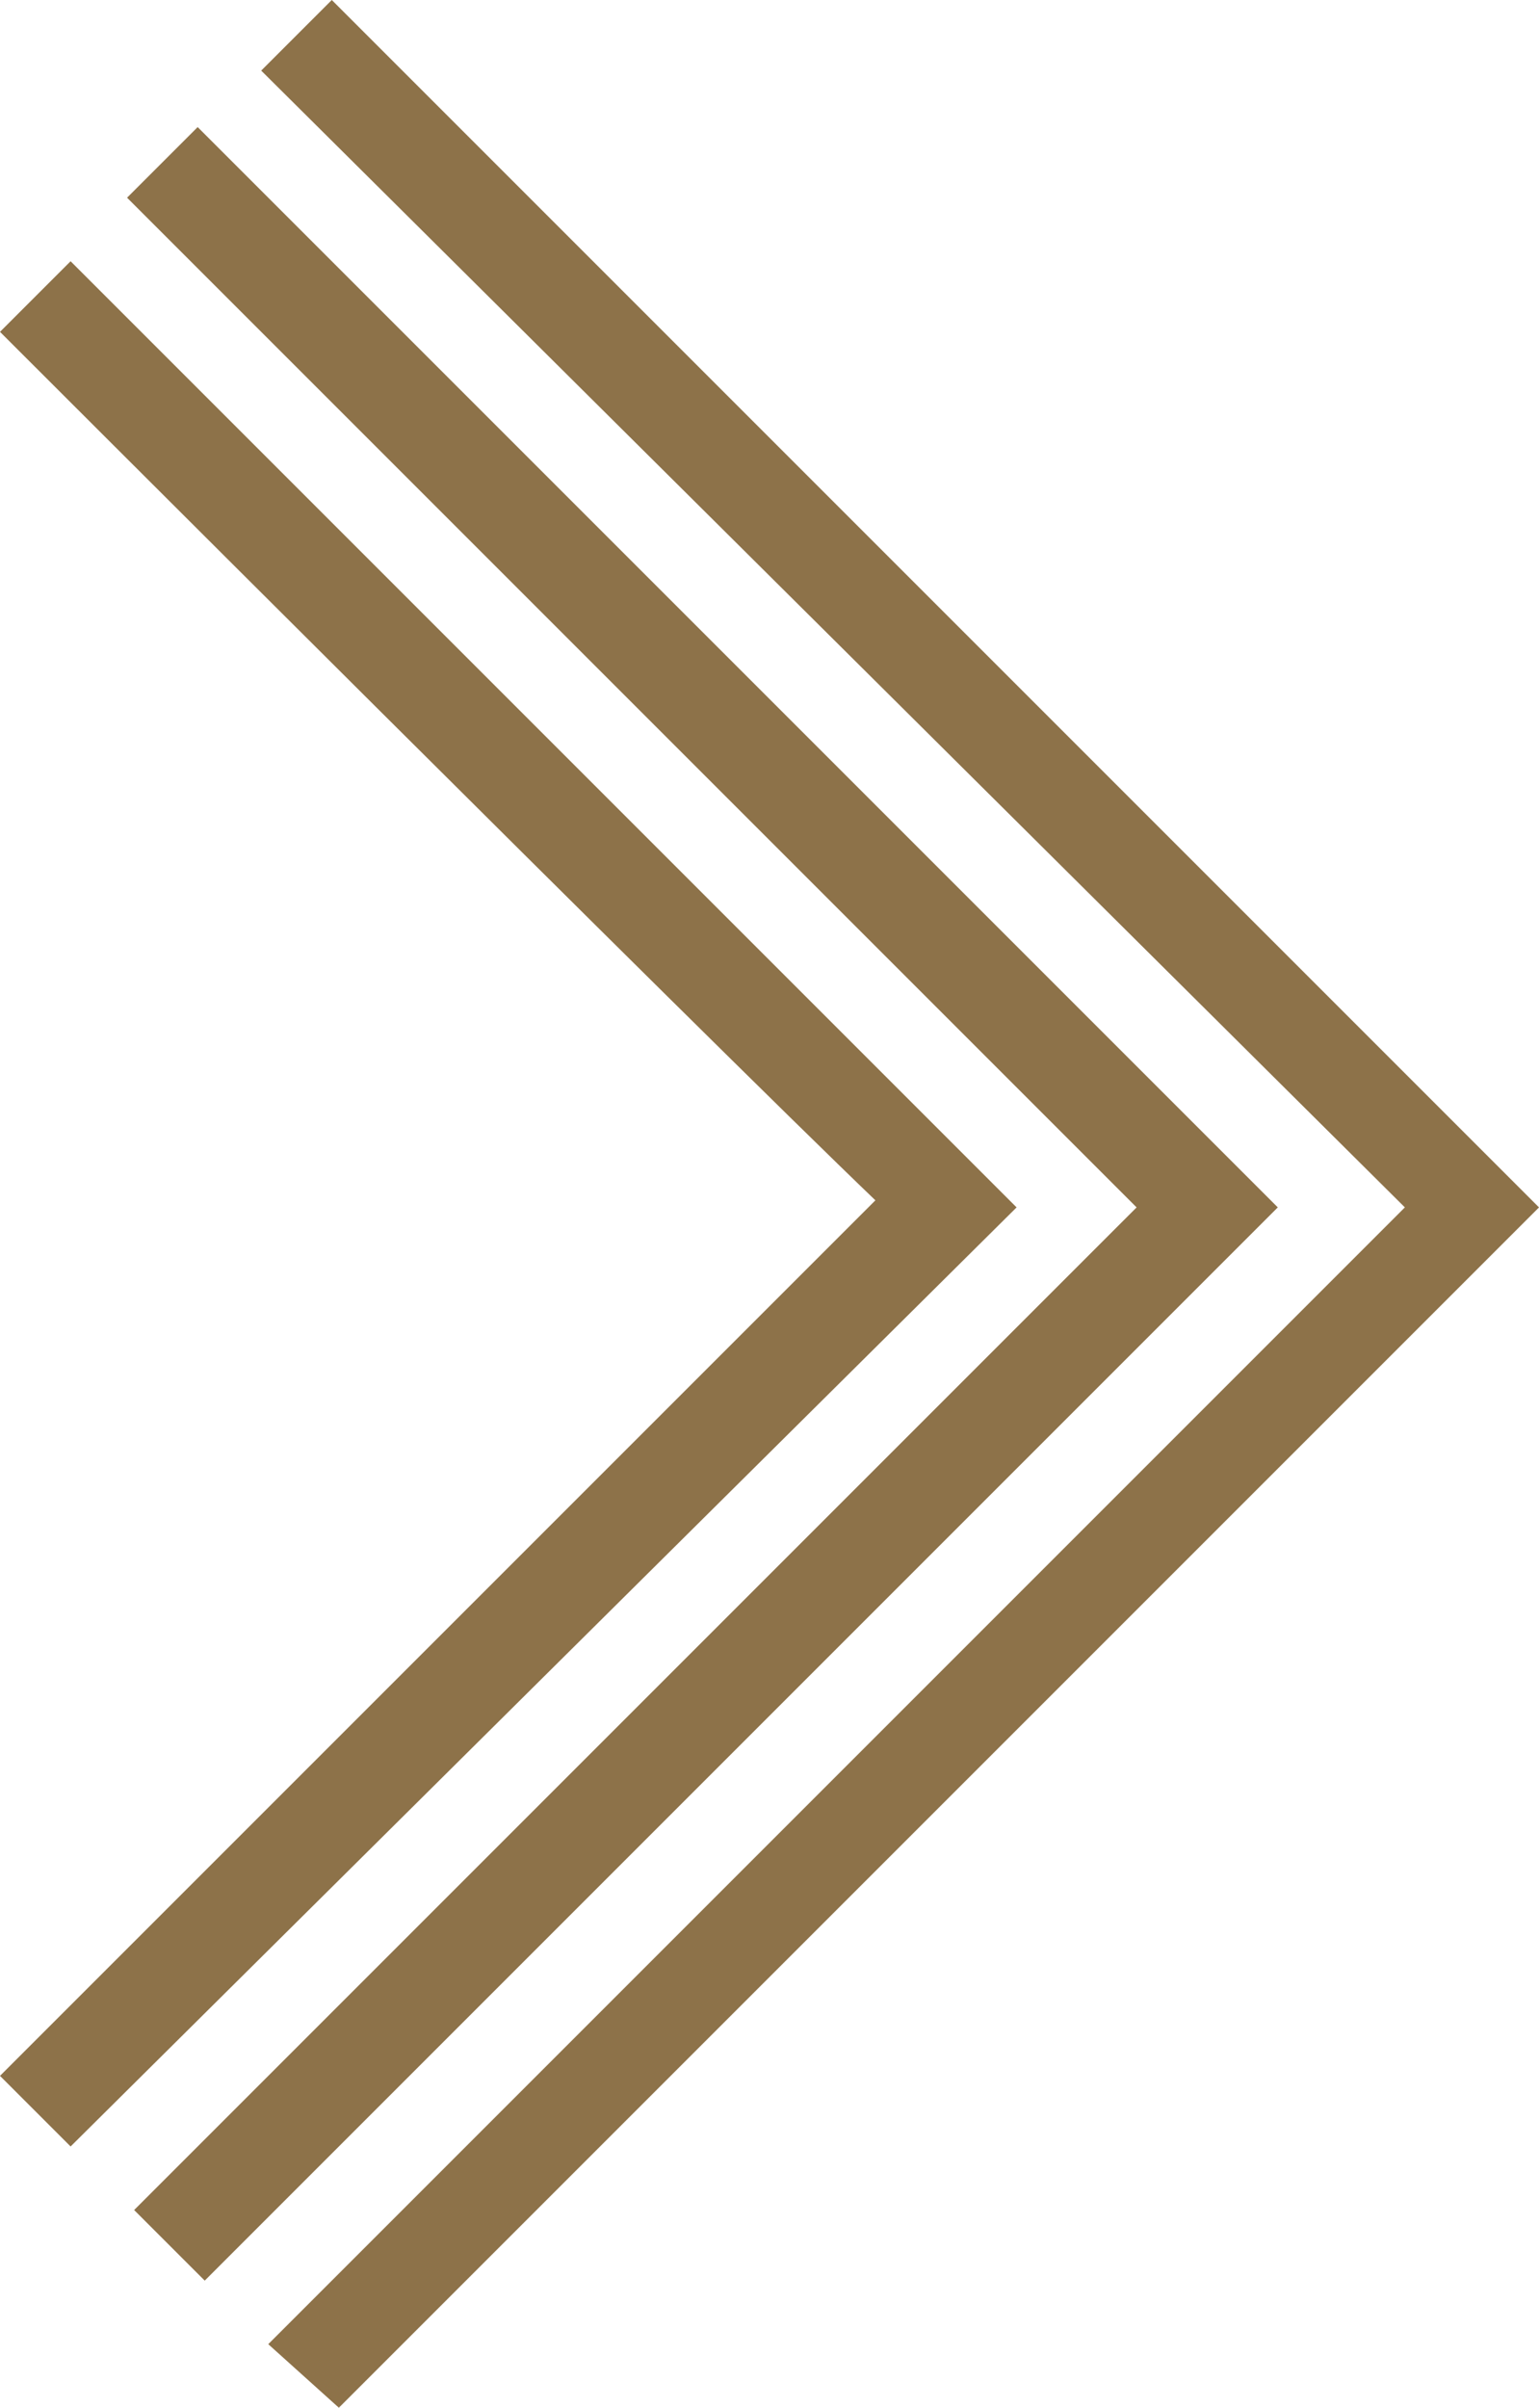 <svg version="1.1" id="Layer_1" xmlns="http://www.w3.org/2000/svg" xmlns:xlink="http://www.w3.org/1999/xlink" x="0px" y="0px"
	 viewBox="0 0 21.8 34.1" enable-background="new 0 0 21.8 34.1" xml:space="preserve">
<g>
	<g>
		<path fill="#8D7249" d="M1,30.4l-1-1l12.4-12.4C10,14.7,0,4.7,0,4.7l1-1c0,0,12,12,12.9,12.9l0.5,0.5L1,30.4z"/>
	</g>
	<g>
		<path fill="#8D7249" d="M2.9,32.3l-1-1l14.2-14.2c-1.5-1.5-6.3-6.3-14.3-14.3l1-1c0,0,14.6,14.6,14.8,14.8l0.5,0.5L2.9,32.3z"/>
	</g>
	<g>
		<polygon fill="#8D7249" points="4.8,34.1 3.8,33.2 19.9,17.1 3.7,1 4.7,0 21.8,17.1 		"/>
	</g>
</g>
</svg>
